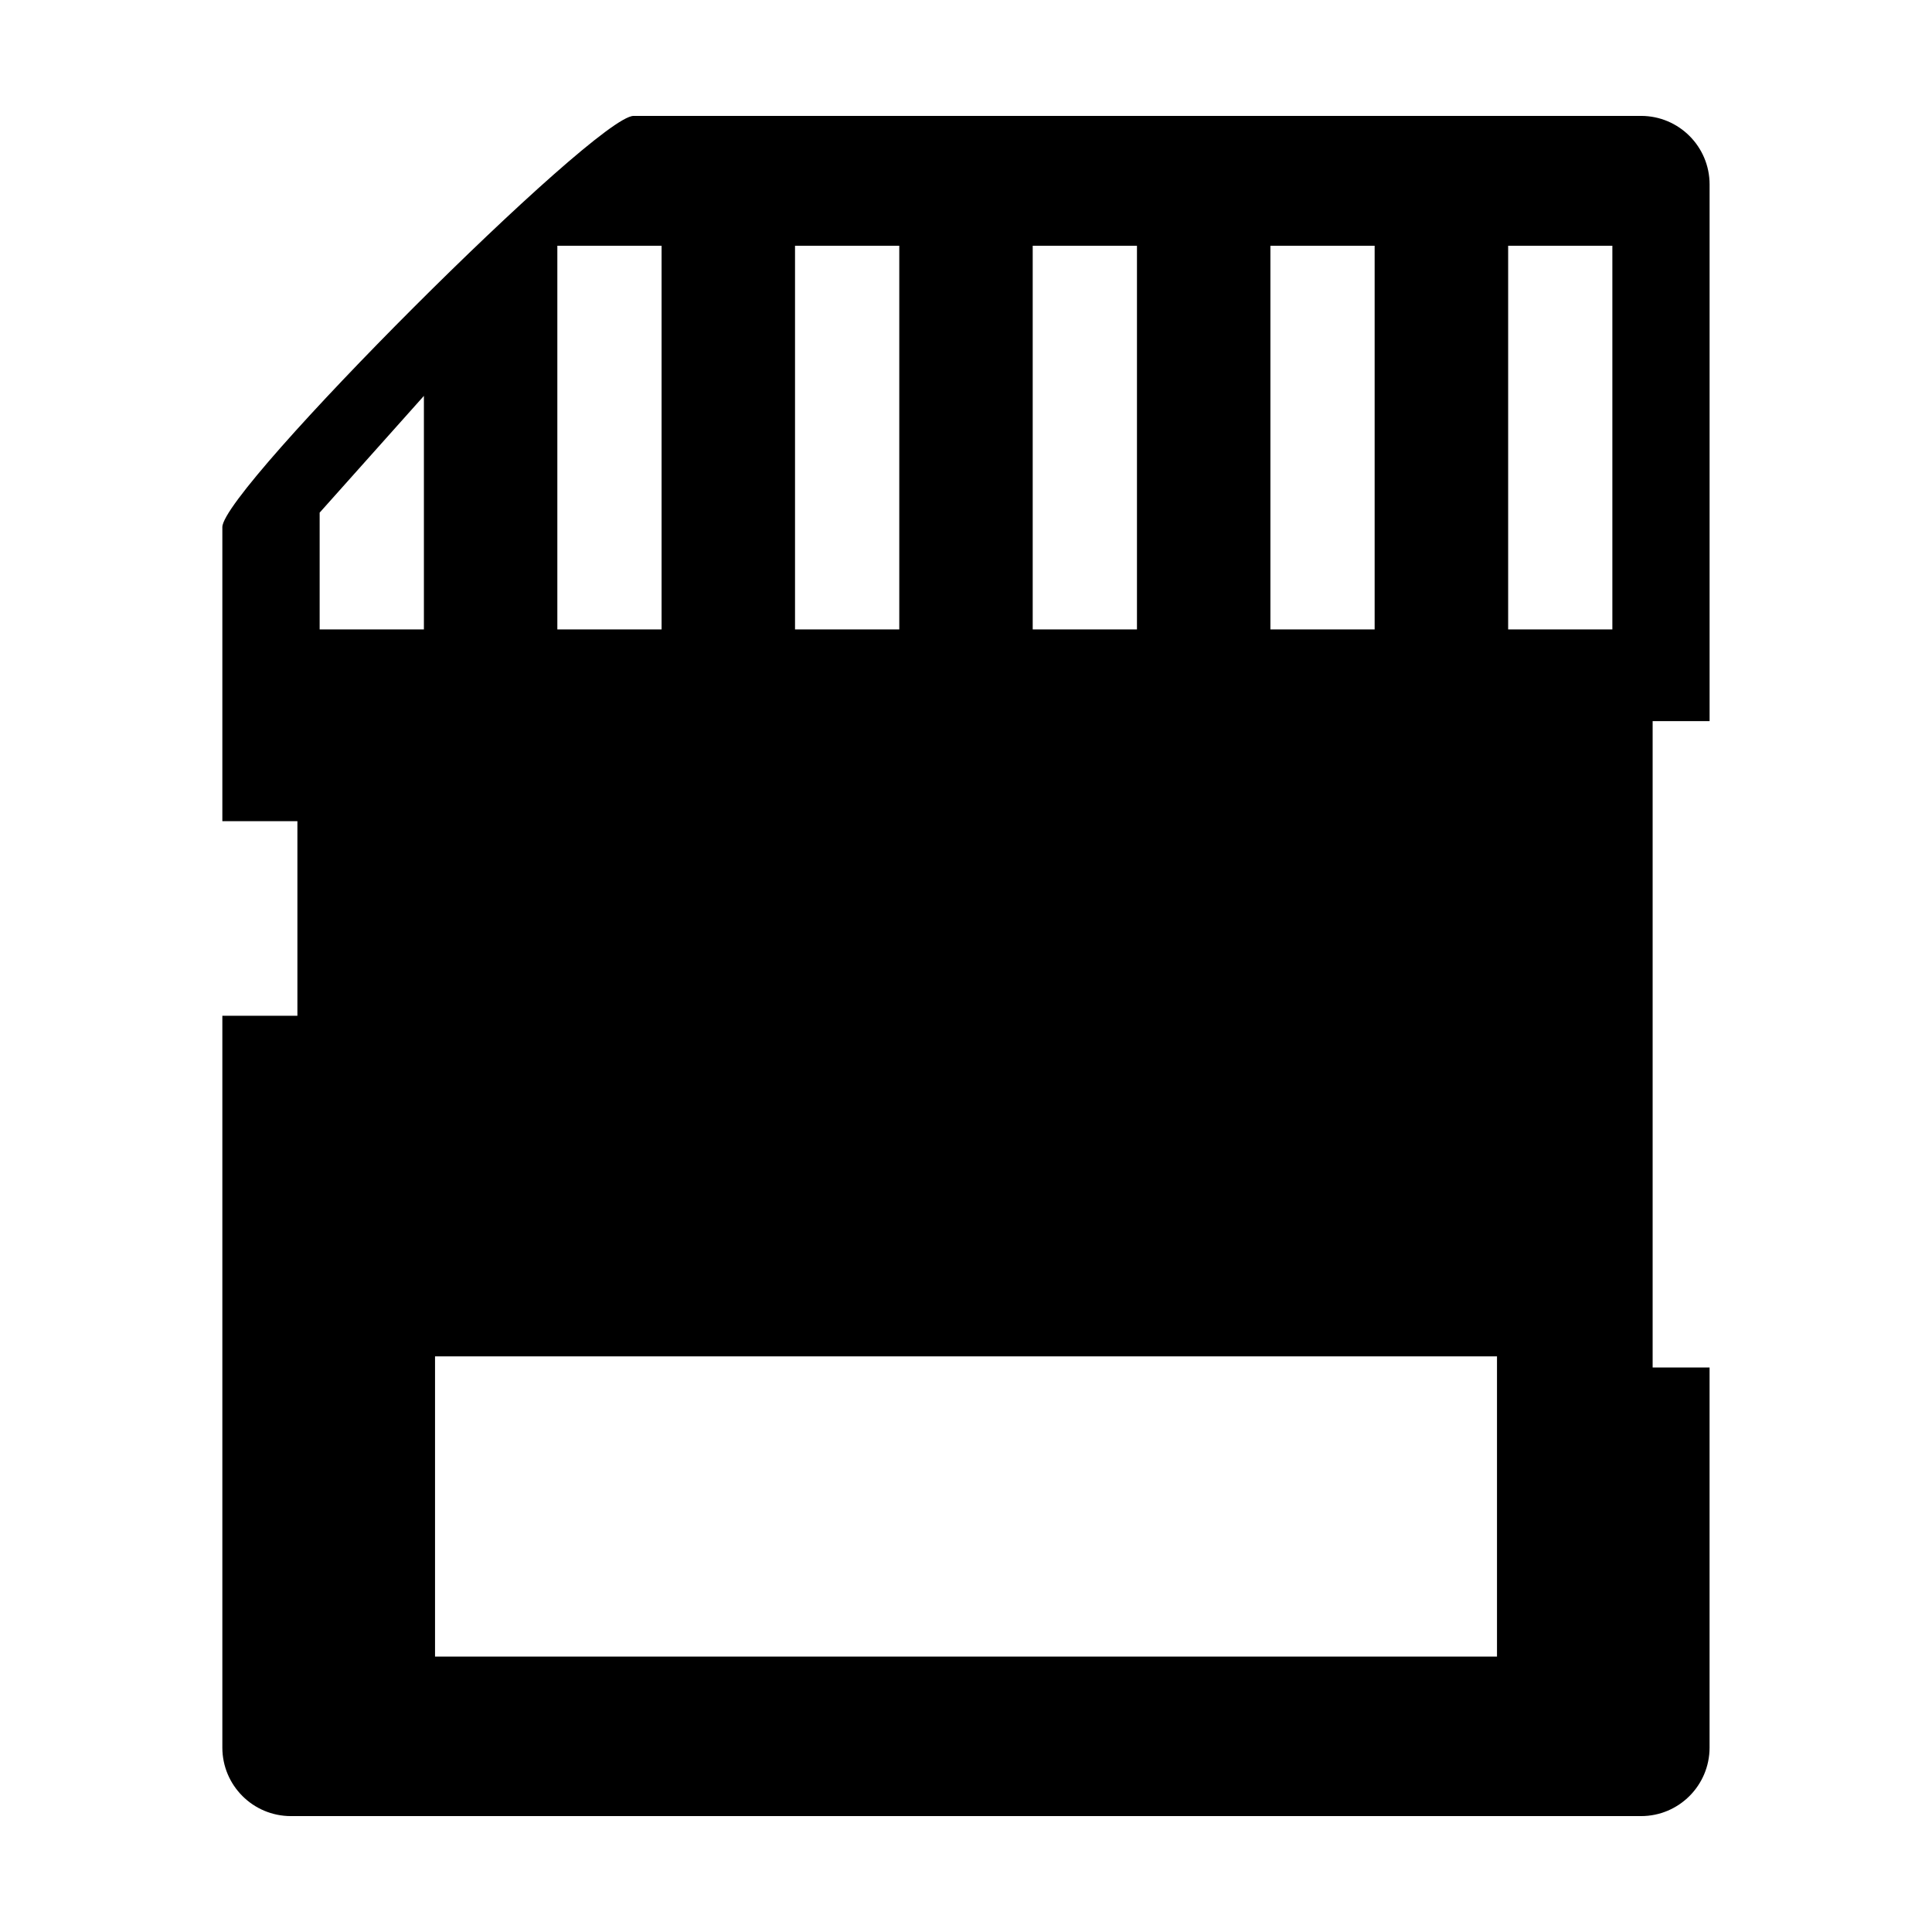 <?xml version="1.0" encoding="UTF-8"?>
<!-- The Best Svg Icon site in the world: iconSvg.co, Visit us! https://iconsvg.co -->
<svg fill="#000000" width="800px" height="800px" version="1.1" viewBox="144 144 512 512" xmlns="http://www.w3.org/2000/svg">
 <path d="m597.06 335.11v-142.23c0-10.031-8.133-18.164-18.156-18.164h-267c-10.031 0-108.98 98.953-108.98 108.97v77.934h19.891v51.57h-19.891v193.93c0 10.031 8.133 18.164 18.164 18.164h357.81c10.027 0 18.156-8.133 18.156-18.164v-100.72h-15.086v-171.29zm-116.39-125.98h27.625v101.67h-27.625zm-62.992 0h27.629v101.67h-27.629zm-62.988 0h27.629v101.67h-27.629zm-62.988 0h27.625v101.67h-27.625zm-35.363 101.67h-27.629v-30.945l27.629-30.945zm284.38 272.21h-281.43v-79.562h281.43zm30.574-272.21h-27.617v-101.67h27.617z"/>
</svg>